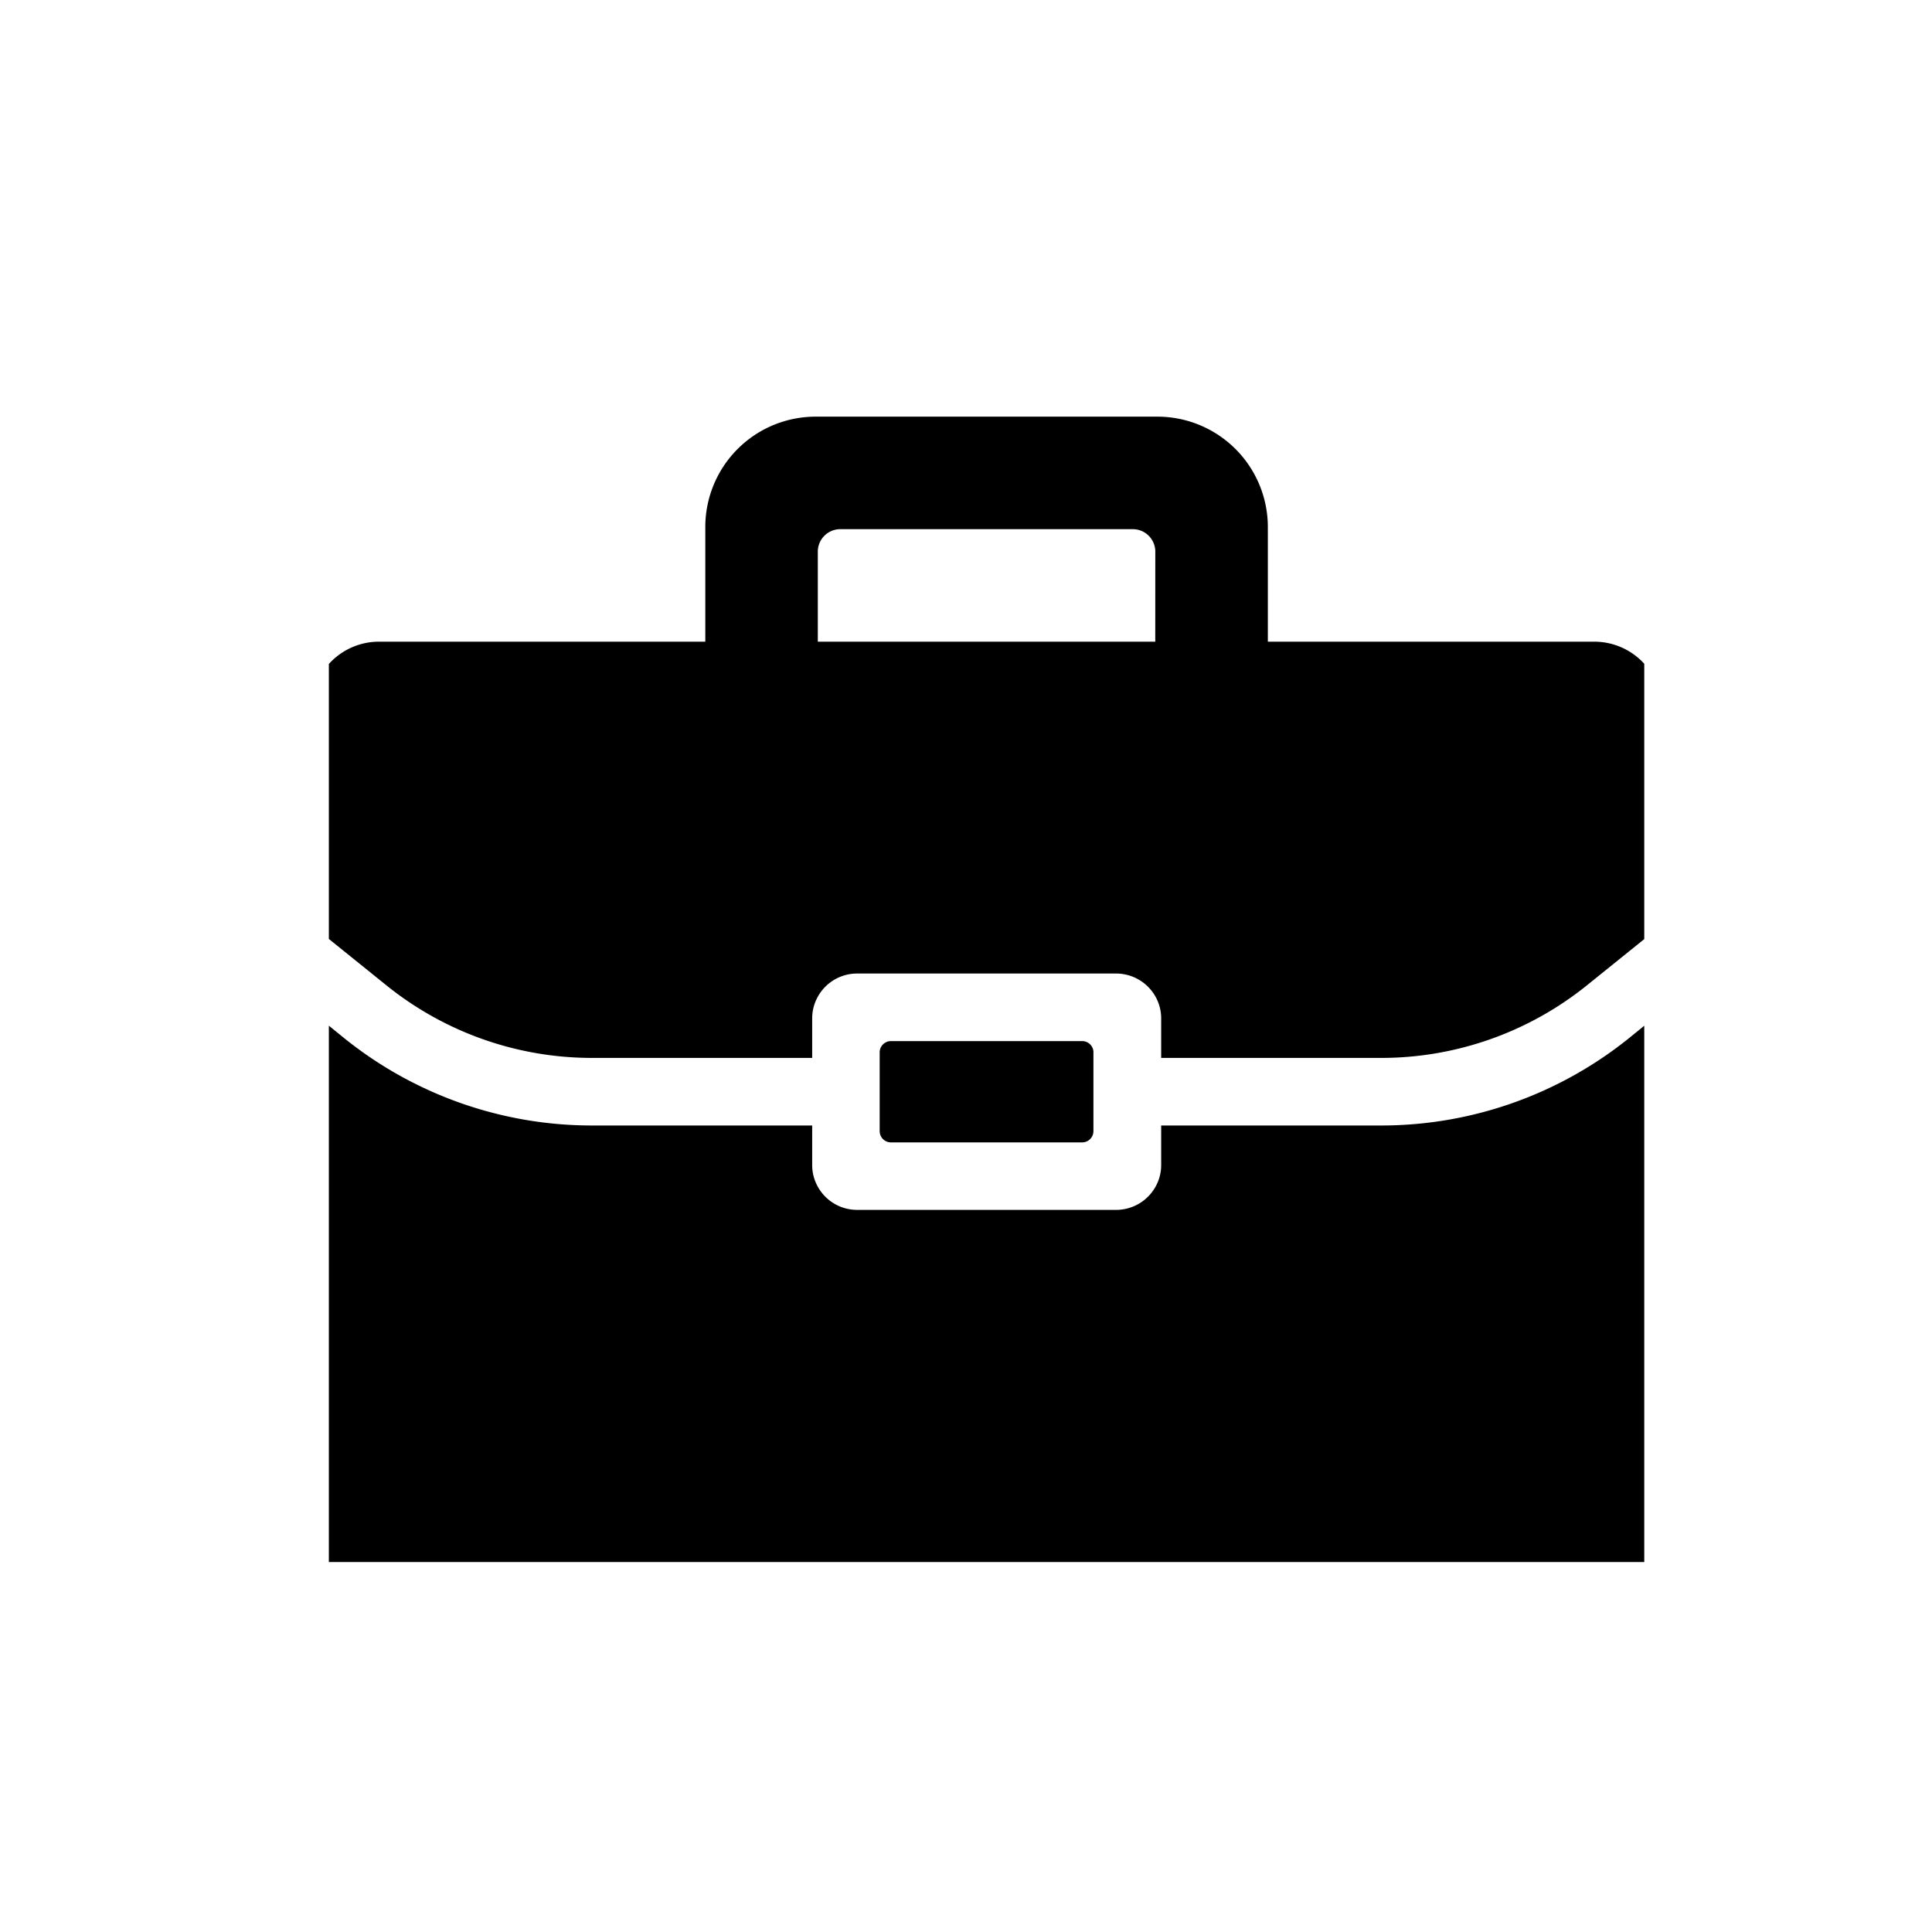 <svg xmlns="http://www.w3.org/2000/svg" xmlns:xlink="http://www.w3.org/1999/xlink" width="47" height="47" viewBox="0 0 47 47">
  <defs>
    <clipPath id="clip-path">
      <rect id="長方形_226937" data-name="長方形 226937" width="47" height="47" transform="translate(-1386 12574)" fill="none" stroke="#707070" stroke-width="1"/>
    </clipPath>
    <clipPath id="clip-path-2">
      <rect id="長方形_2193" data-name="長方形 2193" width="32" height="28" transform="translate(0.206 0.181)"/>
    </clipPath>
  </defs>
  <g id="マスクグループ_5551" data-name="マスクグループ 5551" transform="translate(1386 -12574)" clip-path="url(#clip-path)">
    <g id="グループ_106914" data-name="グループ 106914" transform="translate(-1378.366 12584.179)">
      <g id="グループ_2451" data-name="グループ 2451" transform="translate(0.16 -0.36)" clip-path="url(#clip-path-2)">
        <path id="パス_7424" data-name="パス 7424" d="M31.2,5.474H23.265V2.682A2.687,2.687,0,0,0,20.582,0H12.262A2.685,2.685,0,0,0,9.58,2.682V5.474H1.642A1.642,1.642,0,0,0,0,7.116v5.25l1.834,1.478A7.966,7.966,0,0,0,6.815,15.6H12.18v-.958a1.079,1.079,0,0,1,.137-.531,1.092,1.092,0,0,1,.958-.564h6.3a1.1,1.1,0,0,1,.958.564,1.079,1.079,0,0,1,.137.531V15.6h5.365a7.972,7.972,0,0,0,4.981-1.757l1.834-1.478V7.116A1.644,1.644,0,0,0,31.2,5.474m-10.674,0H12.317V3.284a.547.547,0,0,1,.547-.547H19.98a.547.547,0,0,1,.547.547Z" transform="translate(-0.216 0.317)"/>
        <path id="パス_7425" data-name="パス 7425" d="M32.844,52.88V65.5A1.644,1.644,0,0,1,31.2,67.145H1.642A1.642,1.642,0,0,1,0,65.5V52.88l.8.649A9.606,9.606,0,0,0,6.815,55.65H12.18v.958a1.079,1.079,0,0,0,.137.531,1.092,1.092,0,0,0,.958.564h6.3a1.1,1.1,0,0,0,.958-.564,1.079,1.079,0,0,0,.137-.531V55.65h5.365a9.606,9.606,0,0,0,6.011-2.121Z" transform="translate(-0.216 -38.089)"/>
        <path id="パス_7426" data-name="パス 7426" d="M55.7,55.774V57.69a.274.274,0,0,1-.274.274H50.774a.274.274,0,0,1-.274-.274V55.774a.274.274,0,0,1,.274-.274h4.653a.274.274,0,0,1,.274.274" transform="translate(-36.894 -39.992)"/>
      </g>
    </g>
  </g>
</svg>
